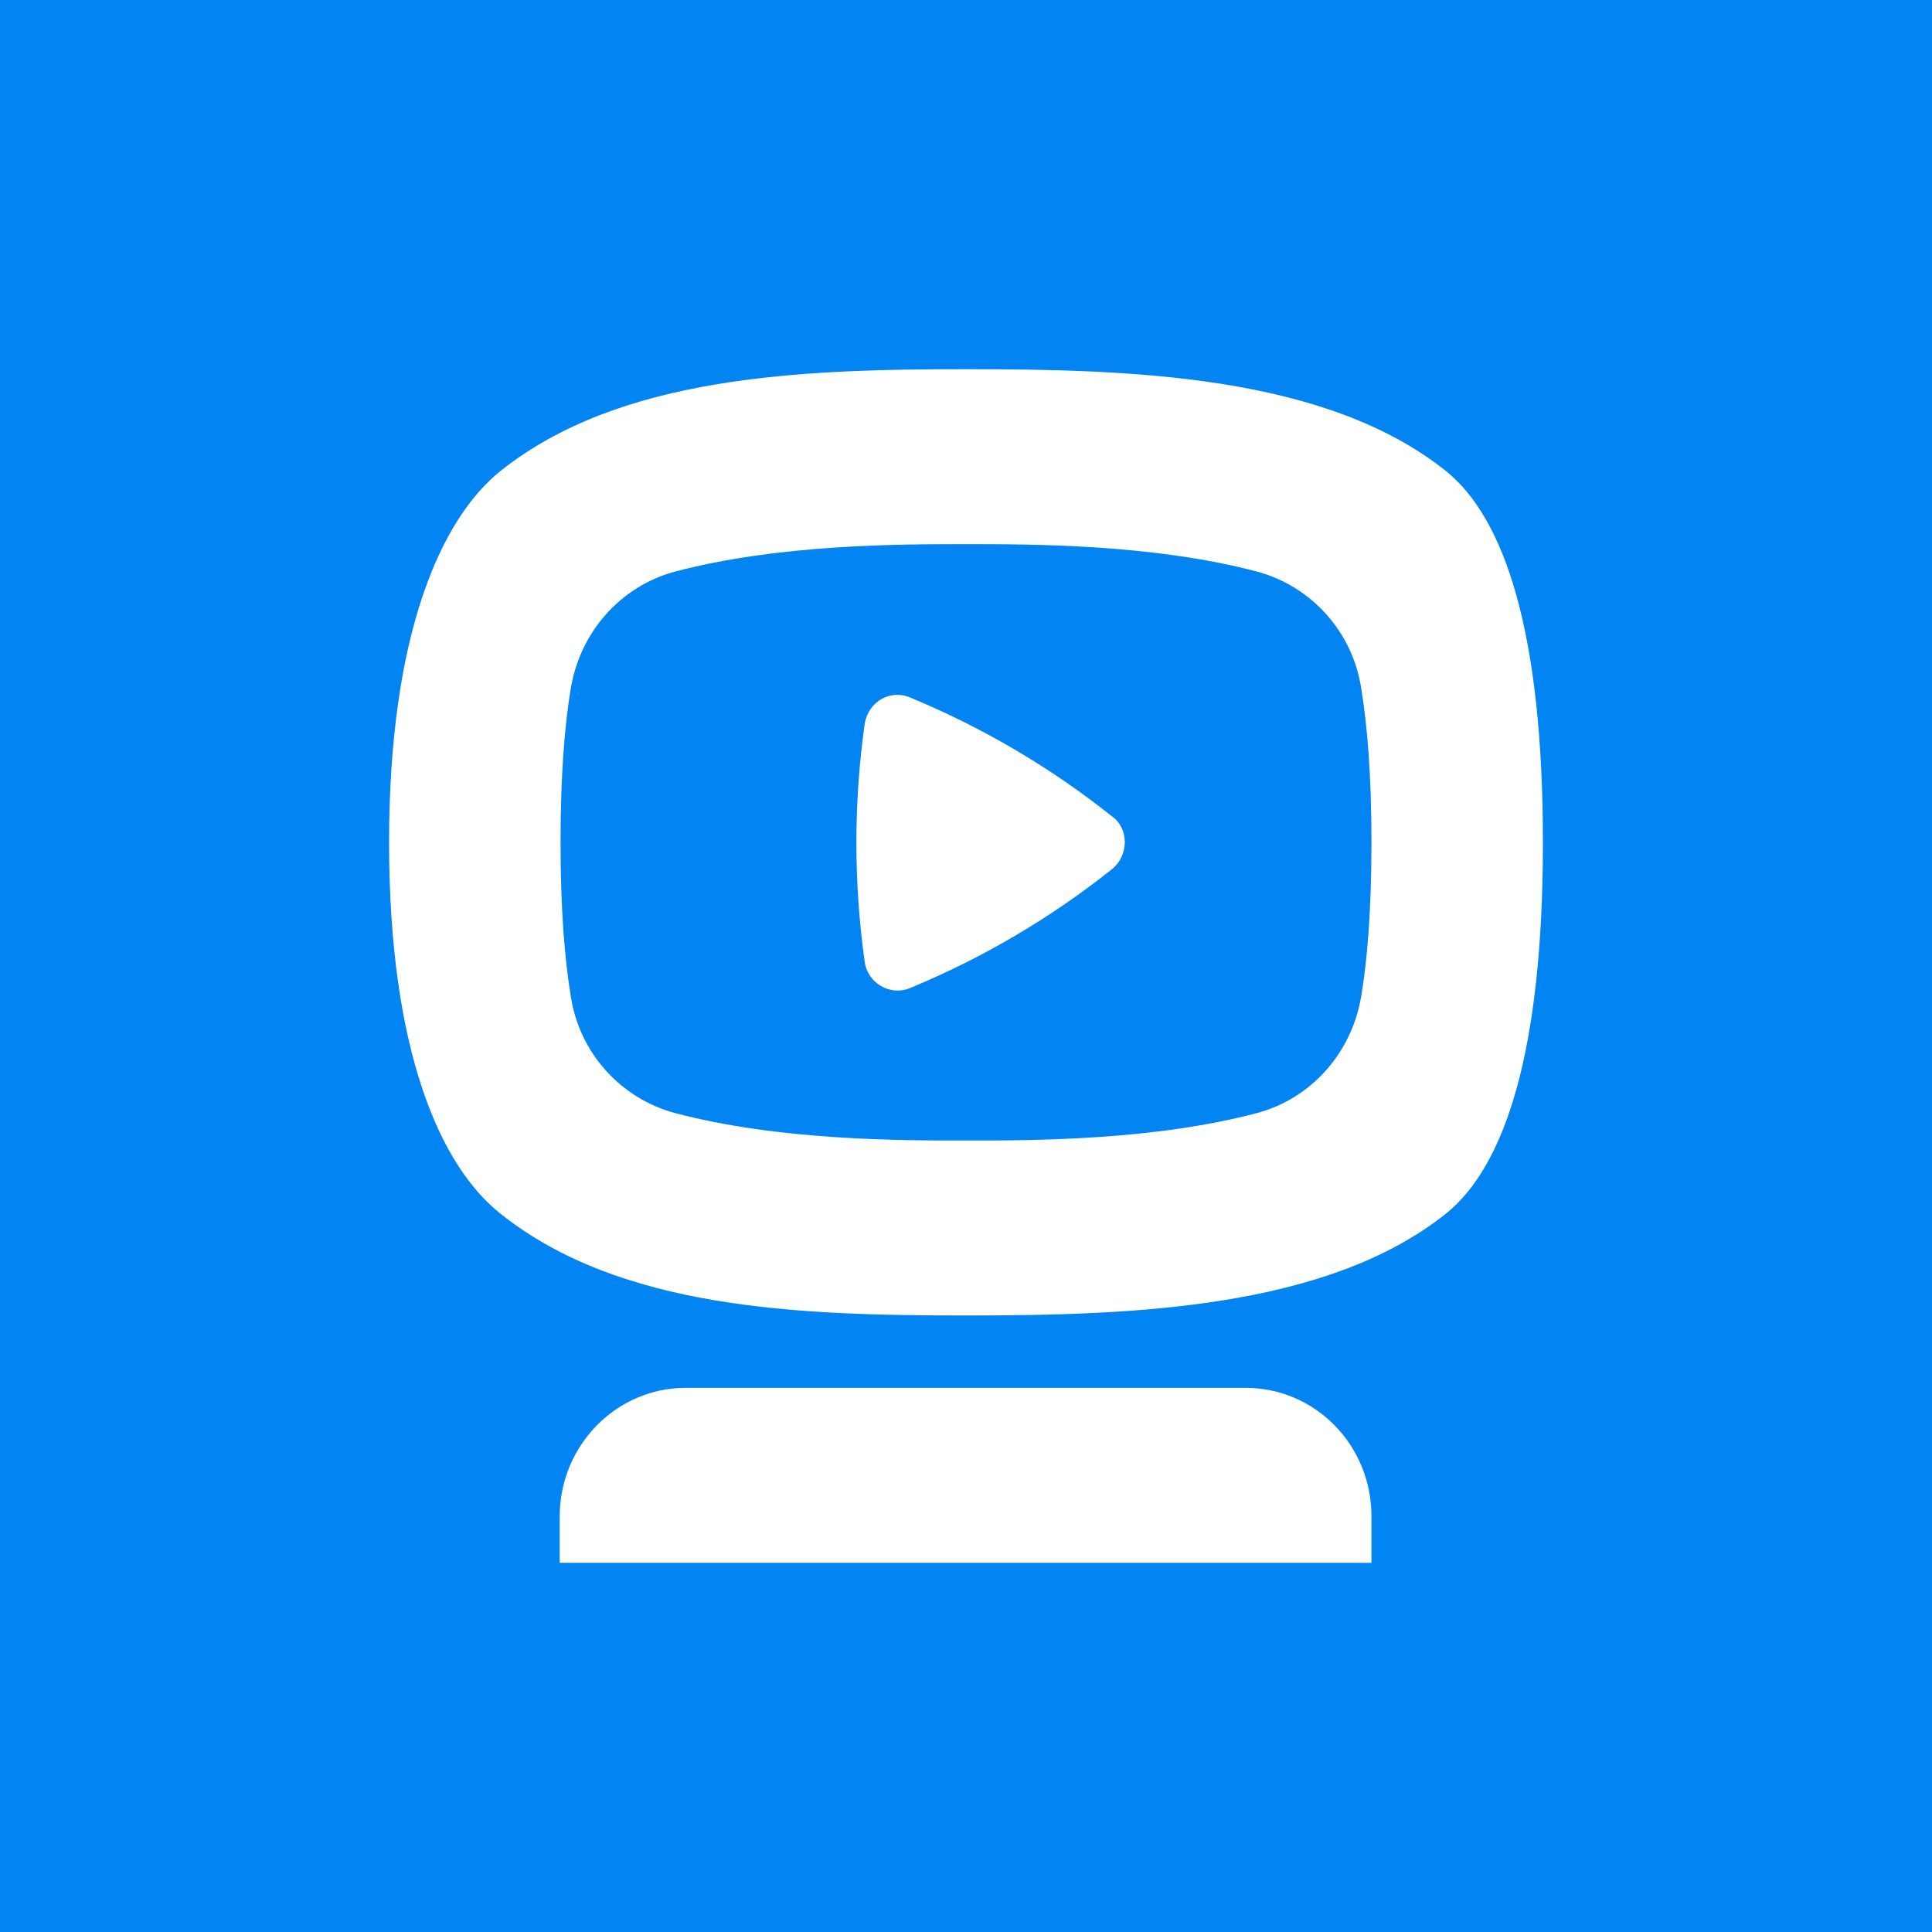 <svg width="72" height="72" viewBox="0 0 72 72" fill="none" xmlns="http://www.w3.org/2000/svg">
<rect x="0" y="0" width="72" height="72" fill="#333333" stroke="none"/>
<g clip-path="url(#clip0_4472_331018)">
<path d="M0 36C0 21.554 5.31333e-06 14.331 3.466 9.142C4.968 6.897 6.896 4.969 9.142 3.468C14.331 0 21.554 0 36 0C50.446 0 57.669 0 62.858 3.466C65.103 4.968 67.032 6.895 68.534 9.142C72 14.331 72 21.554 72 36C72 50.446 72 57.669 68.534 62.858C67.032 65.103 65.104 67.031 62.858 68.532C57.669 72 50.446 72 36 72C21.554 72 14.331 72 9.142 68.534C6.897 67.032 4.968 65.105 3.466 62.858C5.31333e-06 57.669 0 50.446 0 36Z" fill="#0284F3"/>
<rect width="72" height="72" fill="#0284F3"/>
<path d="M53.88 17.549C49.41 13.983 42.201 13.759 36 13.759C29.767 13.759 23.094 14.016 18.655 17.549C16.452 19.315 14.5 23.587 14.5 31.391C14.5 39.196 16.42 43.467 18.655 45.234C23.125 48.799 29.799 49.024 36 49.024C42.233 49.024 49.441 48.767 53.88 45.234C56.084 43.467 57.5 39.196 57.5 31.391C57.5 23.587 56.084 19.315 53.88 17.549ZM50.732 37.108C50.386 39.228 48.875 40.93 46.86 41.476C42.988 42.504 38.487 42.504 36 42.504C33.513 42.504 29.012 42.504 25.14 41.476C23.125 40.93 21.583 39.228 21.268 37.108C21.048 35.759 20.89 33.928 20.89 31.391C20.89 28.854 21.048 26.991 21.268 25.674C21.614 23.555 23.125 21.852 25.14 21.306C29.012 20.279 33.513 20.279 36 20.279C38.487 20.279 42.988 20.279 46.86 21.306C48.875 21.852 50.417 23.555 50.732 25.674C50.952 27.023 51.11 28.854 51.11 31.391C51.11 33.928 50.952 35.791 50.732 37.108ZM46.42 51.721H25.549C22.968 51.721 20.859 53.873 20.859 56.507V58.241H51.11V56.507C51.11 53.841 49.001 51.721 46.42 51.721ZM41.446 32.387C39.148 34.218 36.63 35.695 33.922 36.819C33.167 37.14 32.317 36.626 32.222 35.823C31.813 32.901 31.813 29.914 32.222 26.991C32.349 26.156 33.167 25.674 33.922 25.995C36.63 27.119 39.148 28.597 41.446 30.428C42.075 30.877 42.075 31.873 41.446 32.387Z" fill="white"/>
</g>
<defs>
<clipPath id="clip0_4472_331018">
<rect width="72" height="72" fill="white"/>
</clipPath>
</defs>
</svg>
